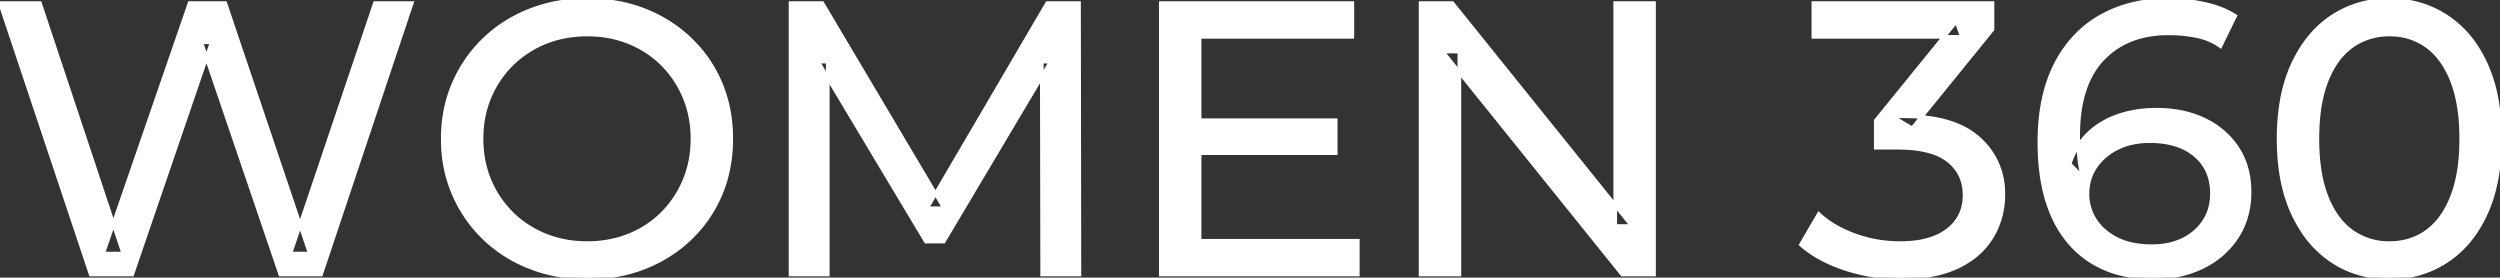 <svg width="644.801" height="71.604" viewBox="0 0 644.801 71.604" xmlns="http://www.w3.org/2000/svg"><rect x="0" y="0" width="644.801" height="71.604" fill="#333333" stroke="none"/><g id="svgGroup" stroke-linecap="round" fill-rule="evenodd" font-size="9pt" stroke="#ffffff" stroke-width="0.25mm" fill="#ffffff" style="stroke:#ffffff;stroke-width:0.25mm;fill:#ffffff"><path d="M 34.1 70.802 L 23.4 70.802 L 0 0.802 L 10.3 0.802 L 31.8 65.402 L 26.6 65.402 L 48.9 0.802 L 58.1 0.802 L 79.9 65.402 L 74.9 65.402 L 96.7 0.802 L 106.2 0.802 L 82.8 70.802 L 72.3 70.802 L 51.9 10.902 L 54.6 10.902 L 34.1 70.802 Z M 213.5 70.802 L 203.9 70.802 L 203.9 0.802 L 212.1 0.802 L 243.5 53.702 L 239.1 53.702 L 270.1 0.802 L 278.3 0.802 L 278.4 70.802 L 268.8 70.802 L 268.7 15.902 L 271 15.902 L 243.4 62.302 L 238.8 62.302 L 211 15.902 L 213.5 15.902 L 213.5 70.802 Z M 376.4 70.802 L 366.4 70.802 L 366.4 0.802 L 374.6 0.802 L 420.9 58.302 L 416.6 58.302 L 416.6 0.802 L 426.6 0.802 L 426.6 70.802 L 418.4 70.802 L 372.1 13.302 L 376.4 13.302 L 376.4 70.802 Z M 464.5 63.102 L 469.1 55.202 A 23.003 23.003 0 0 0 473.411 58.37 Q 475.44 59.54 477.874 60.478 A 38.009 38.009 0 0 0 478.2 60.602 A 33.536 33.536 0 0 0 489.007 62.684 A 38.343 38.343 0 0 0 490.2 62.702 A 29.246 29.246 0 0 0 494.941 62.342 Q 497.463 61.927 499.492 61.033 A 13.745 13.745 0 0 0 502.35 59.352 A 10.657 10.657 0 0 0 506.64 51.606 A 13.931 13.931 0 0 0 506.7 50.302 A 11.795 11.795 0 0 0 505.906 45.901 A 10.827 10.827 0 0 0 502.55 41.452 A 12.611 12.611 0 0 0 498.802 39.427 Q 495.303 38.188 490.127 38.108 A 46.781 46.781 0 0 0 489.4 38.102 L 483.8 38.102 L 483.8 31.102 L 504.6 5.502 L 506 9.502 L 467.7 9.502 L 467.7 0.802 L 513.9 0.802 L 513.9 7.602 L 493.2 33.102 L 488 30.002 L 491.3 30.002 Q 504 30.002 510.35 35.702 A 18.481 18.481 0 0 1 516.675 49.114 A 23.615 23.615 0 0 1 516.7 50.202 Q 516.7 56.102 513.8 61.002 A 18.9 18.9 0 0 1 507.87 67.146 A 24.467 24.467 0 0 1 505.05 68.752 A 25.763 25.763 0 0 1 499.328 70.7 Q 495.263 71.602 490.2 71.602 Q 482.8 71.602 475.85 69.302 A 39.044 39.044 0 0 1 470.257 66.983 Q 466.975 65.296 464.5 63.102 Z M 350.2 70.802 L 299.4 70.802 L 299.4 0.802 L 348.8 0.802 L 348.8 9.502 L 309.4 9.502 L 309.4 62.102 L 350.2 62.102 L 350.2 70.802 Z M 576.5 4.102 L 572.7 11.902 Q 570 10.002 566.55 9.302 A 35.734 35.734 0 0 0 560.479 8.619 A 40.387 40.387 0 0 0 559.3 8.602 Q 548.6 8.602 542.3 15.252 Q 536 21.902 536 35.002 Q 536 36.61 536.117 38.687 A 105.83 105.83 0 0 0 536.2 40.002 Q 536.4 42.902 537.2 45.702 L 533.8 42.302 A 19.199 19.199 0 0 1 536.839 36.466 A 17.874 17.874 0 0 1 538.55 34.552 Q 541.8 31.402 546.35 29.852 A 29.357 29.357 0 0 1 553.897 28.378 A 34.637 34.637 0 0 1 556.2 28.302 Q 563.2 28.302 568.6 30.902 A 21.017 21.017 0 0 1 575.291 35.88 A 20.156 20.156 0 0 1 577.1 38.252 Q 580.2 43.002 580.2 49.502 A 22.934 22.934 0 0 1 579.326 55.948 A 19.276 19.276 0 0 1 576.9 61.202 Q 573.6 66.202 568 68.902 A 27.301 27.301 0 0 1 558.916 71.423 A 33.71 33.71 0 0 1 555.4 71.602 A 35.28 35.28 0 0 1 547.779 70.817 A 26.314 26.314 0 0 1 539.5 67.502 Q 532.9 63.402 529.45 55.652 Q 526.458 48.931 526.061 39.616 A 68.392 68.392 0 0 1 526 36.702 Q 526 24.802 530.2 16.602 A 30.334 30.334 0 0 1 536.544 8.094 A 27.847 27.847 0 0 1 541.9 4.202 Q 549.4 0.002 559.1 0.002 A 45.266 45.266 0 0 1 566.928 0.662 A 41.025 41.025 0 0 1 568.65 1.002 Q 573.2 2.002 576.5 4.102 Z M 140.819 70.267 A 41.692 41.692 0 0 0 151.5 71.602 Q 159.5 71.602 166.25 68.952 Q 173 66.302 178.05 61.452 Q 183.1 56.602 185.85 50.102 A 33.484 33.484 0 0 0 187.526 45.044 A 38.579 38.579 0 0 0 188.6 35.802 Q 188.6 28.002 185.85 21.502 Q 183.1 15.002 178.05 10.152 Q 173 5.302 166.25 2.652 Q 159.5 0.002 151.5 0.002 A 46.114 46.114 0 0 0 147.896 0.141 A 38.604 38.604 0 0 0 136.6 2.702 Q 129.8 5.402 124.8 10.252 Q 119.8 15.102 117 21.602 A 33.135 33.135 0 0 0 115.522 25.789 A 37.008 37.008 0 0 0 114.2 35.802 A 40.88 40.88 0 0 0 114.268 38.179 A 34.75 34.75 0 0 0 117 50.002 Q 119.8 56.502 124.8 61.352 A 34.181 34.181 0 0 0 125.754 62.243 A 35.747 35.747 0 0 0 136.65 68.902 A 37.364 37.364 0 0 0 140.819 70.267 Z M 606.512 69.878 A 27.321 27.321 0 0 0 616.3 71.602 Q 624.4 71.602 630.9 67.402 Q 637.4 63.202 641.1 55.202 A 33.562 33.562 0 0 0 641.939 53.223 Q 643.478 49.244 644.189 44.503 A 58.7 58.7 0 0 0 644.8 35.802 A 67.357 67.357 0 0 0 644.767 33.686 Q 644.625 29.168 643.868 25.214 A 37.916 37.916 0 0 0 641.1 16.402 A 34.166 34.166 0 0 0 639.006 12.53 A 26.636 26.636 0 0 0 630.9 4.202 Q 624.4 0.002 616.3 0.002 A 31.397 31.397 0 0 0 615.282 0.019 A 26.035 26.035 0 0 0 601.65 4.202 Q 595.2 8.402 591.45 16.402 A 33.32 33.32 0 0 0 590.6 18.381 Q 589.04 22.36 588.319 27.101 A 57.931 57.931 0 0 0 587.7 35.802 Q 587.7 47.202 591.45 55.202 A 34.678 34.678 0 0 0 593.773 59.402 A 26.868 26.868 0 0 0 601.65 67.402 A 25.478 25.478 0 0 0 606.512 69.878 Z M 151.5 62.702 A 29.529 29.529 0 0 0 159.236 61.713 A 26.489 26.489 0 0 0 162.25 60.702 Q 167.2 58.702 170.85 55.052 Q 174.5 51.402 176.55 46.502 A 26.783 26.783 0 0 0 178.539 37.769 A 31.575 31.575 0 0 0 178.6 35.802 A 28.721 28.721 0 0 0 177.675 28.415 A 25.509 25.509 0 0 0 176.55 25.102 Q 174.5 20.202 170.85 16.552 Q 167.2 12.902 162.25 10.902 A 27.834 27.834 0 0 0 153.292 8.951 A 32.539 32.539 0 0 0 151.5 8.902 A 30.378 30.378 0 0 0 144.331 9.723 A 26.386 26.386 0 0 0 140.65 10.902 Q 135.7 12.902 132 16.552 Q 128.3 20.202 126.25 25.102 A 26.783 26.783 0 0 0 124.261 33.835 A 31.575 31.575 0 0 0 124.2 35.802 A 28.721 28.721 0 0 0 125.125 43.19 A 25.509 25.509 0 0 0 126.25 46.502 Q 128.3 51.402 132 55.052 Q 135.7 58.702 140.65 60.702 A 27.728 27.728 0 0 0 148.964 62.606 A 33.083 33.083 0 0 0 151.5 62.702 Z M 616.3 62.702 Q 621.8 62.702 625.95 59.702 A 16.77 16.77 0 0 0 630.049 55.378 Q 631.422 53.327 632.45 50.702 Q 634.381 45.771 634.725 38.882 A 61.76 61.76 0 0 0 634.8 35.802 Q 634.8 28.988 633.422 23.874 A 28.397 28.397 0 0 0 632.45 20.902 A 24.765 24.765 0 0 0 630.292 16.597 Q 628.446 13.707 625.95 11.902 A 15.852 15.852 0 0 0 617.151 8.92 A 19.607 19.607 0 0 0 616.3 8.902 A 17.062 17.062 0 0 0 610.153 9.988 A 15.814 15.814 0 0 0 606.6 11.902 A 16.796 16.796 0 0 0 602.368 16.364 Q 601.044 18.365 600.05 20.902 Q 598.119 25.833 597.775 32.722 A 61.76 61.76 0 0 0 597.7 35.802 Q 597.7 42.616 599.078 47.73 A 28.397 28.397 0 0 0 600.05 50.702 A 24.369 24.369 0 0 0 602.24 55.045 Q 603.96 57.708 606.25 59.445 A 15.201 15.201 0 0 0 606.6 59.702 A 16.145 16.145 0 0 0 615.745 62.694 A 19.812 19.812 0 0 0 616.3 62.702 Z M 555 63.502 A 21.068 21.068 0 0 0 559.06 63.129 A 15.917 15.917 0 0 0 563.05 61.802 A 13.751 13.751 0 0 0 567.483 58.408 A 13.283 13.283 0 0 0 568.5 57.052 A 12.209 12.209 0 0 0 570.404 51.646 A 15.516 15.516 0 0 0 570.5 49.902 A 14.436 14.436 0 0 0 569.844 45.447 A 11.667 11.667 0 0 0 566.2 40.052 Q 562.296 36.738 555.836 36.433 A 28.327 28.327 0 0 0 554.5 36.402 Q 549.7 36.402 546.1 38.202 A 15.338 15.338 0 0 0 542.371 40.78 A 13.514 13.514 0 0 0 540.45 43.052 Q 538.4 46.102 538.4 50.002 Q 538.4 53.602 540.3 56.652 A 12.889 12.889 0 0 0 543.763 60.302 A 16.716 16.716 0 0 0 545.9 61.602 Q 549.6 63.502 555 63.502 Z M 344.5 39.502 L 308.5 39.502 L 308.5 31.002 L 344.5 31.002 L 344.5 39.502 Z" vector-effect="non-scaling-stroke"/></g></svg>